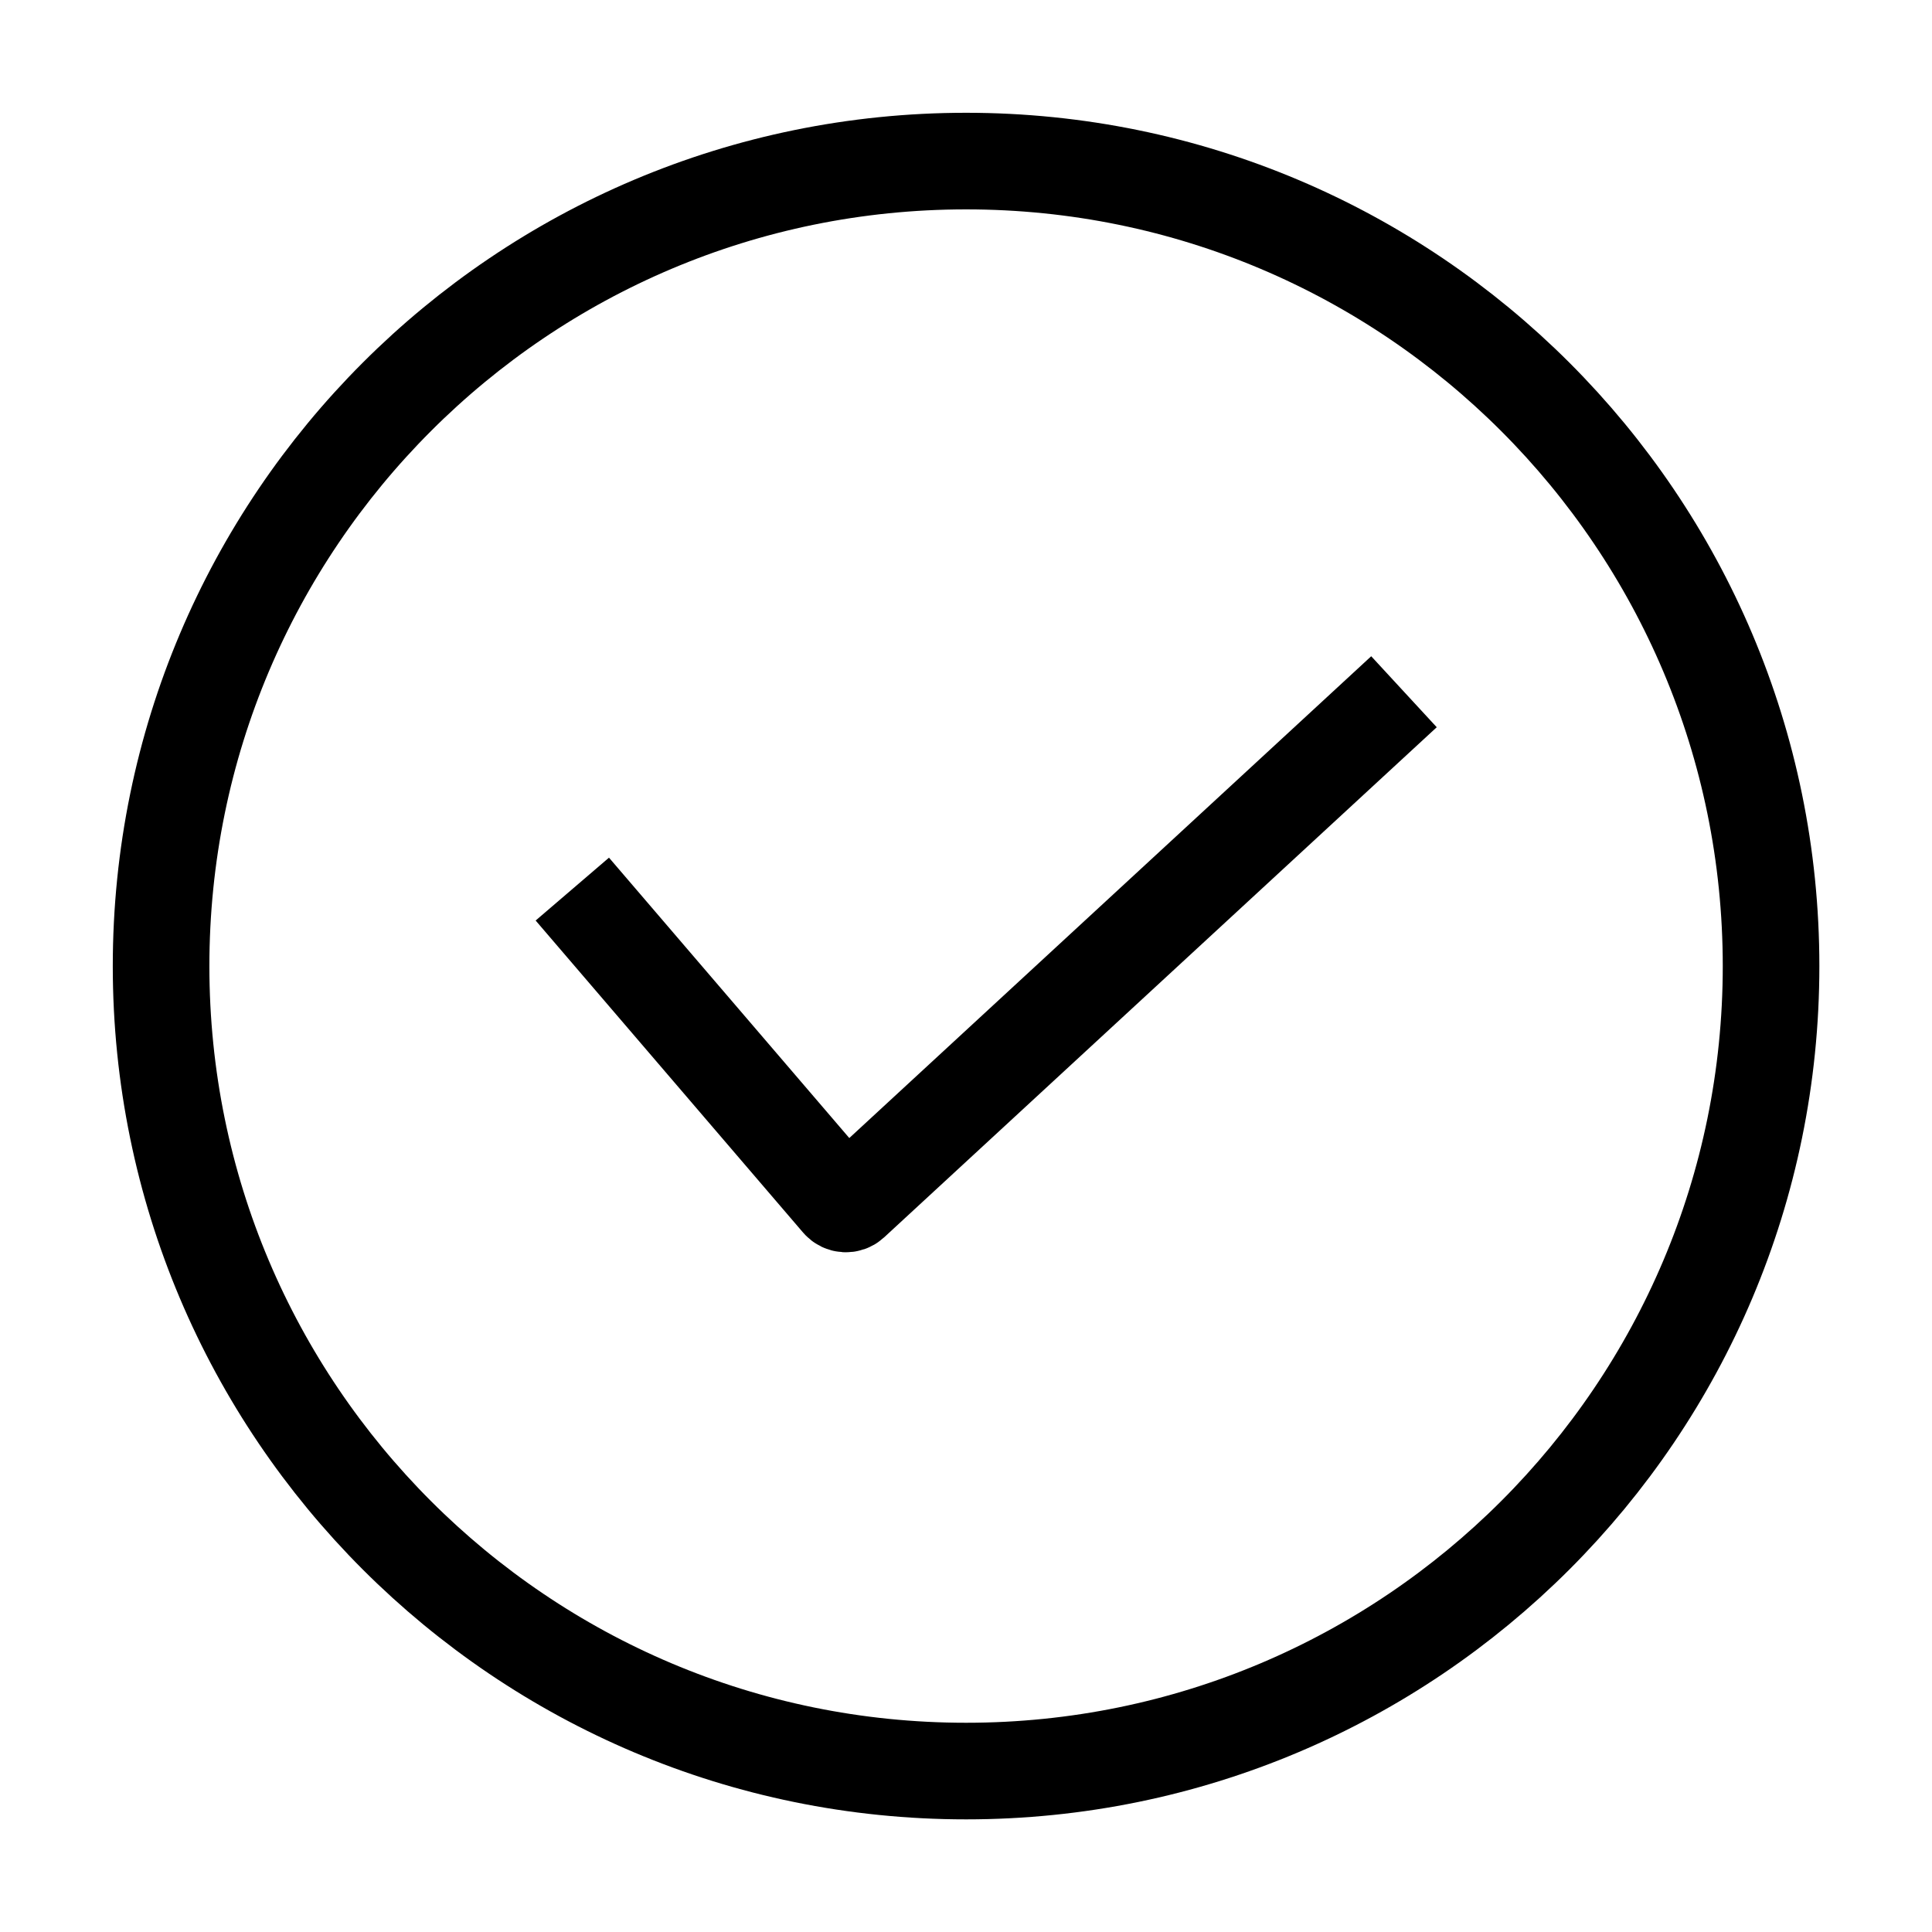 <svg width="40" height="40" viewBox="0 0 40 40" fill="none" xmlns="http://www.w3.org/2000/svg">
<path d="M12.5 19.167L17.387 24.869C17.449 24.94 17.558 24.947 17.627 24.883L28.333 15M20.002 36.668C29.206 36.668 36.668 29.206 36.668 20.002C36.668 10.797 29.206 3.335 20.002 3.335C10.797 3.335 3.335 10.797 3.335 20.002C3.335 29.206 10.797 36.668 20.002 36.668Z" stroke="black" stroke-width="2" stroke-linecap="square"/>
</svg>
